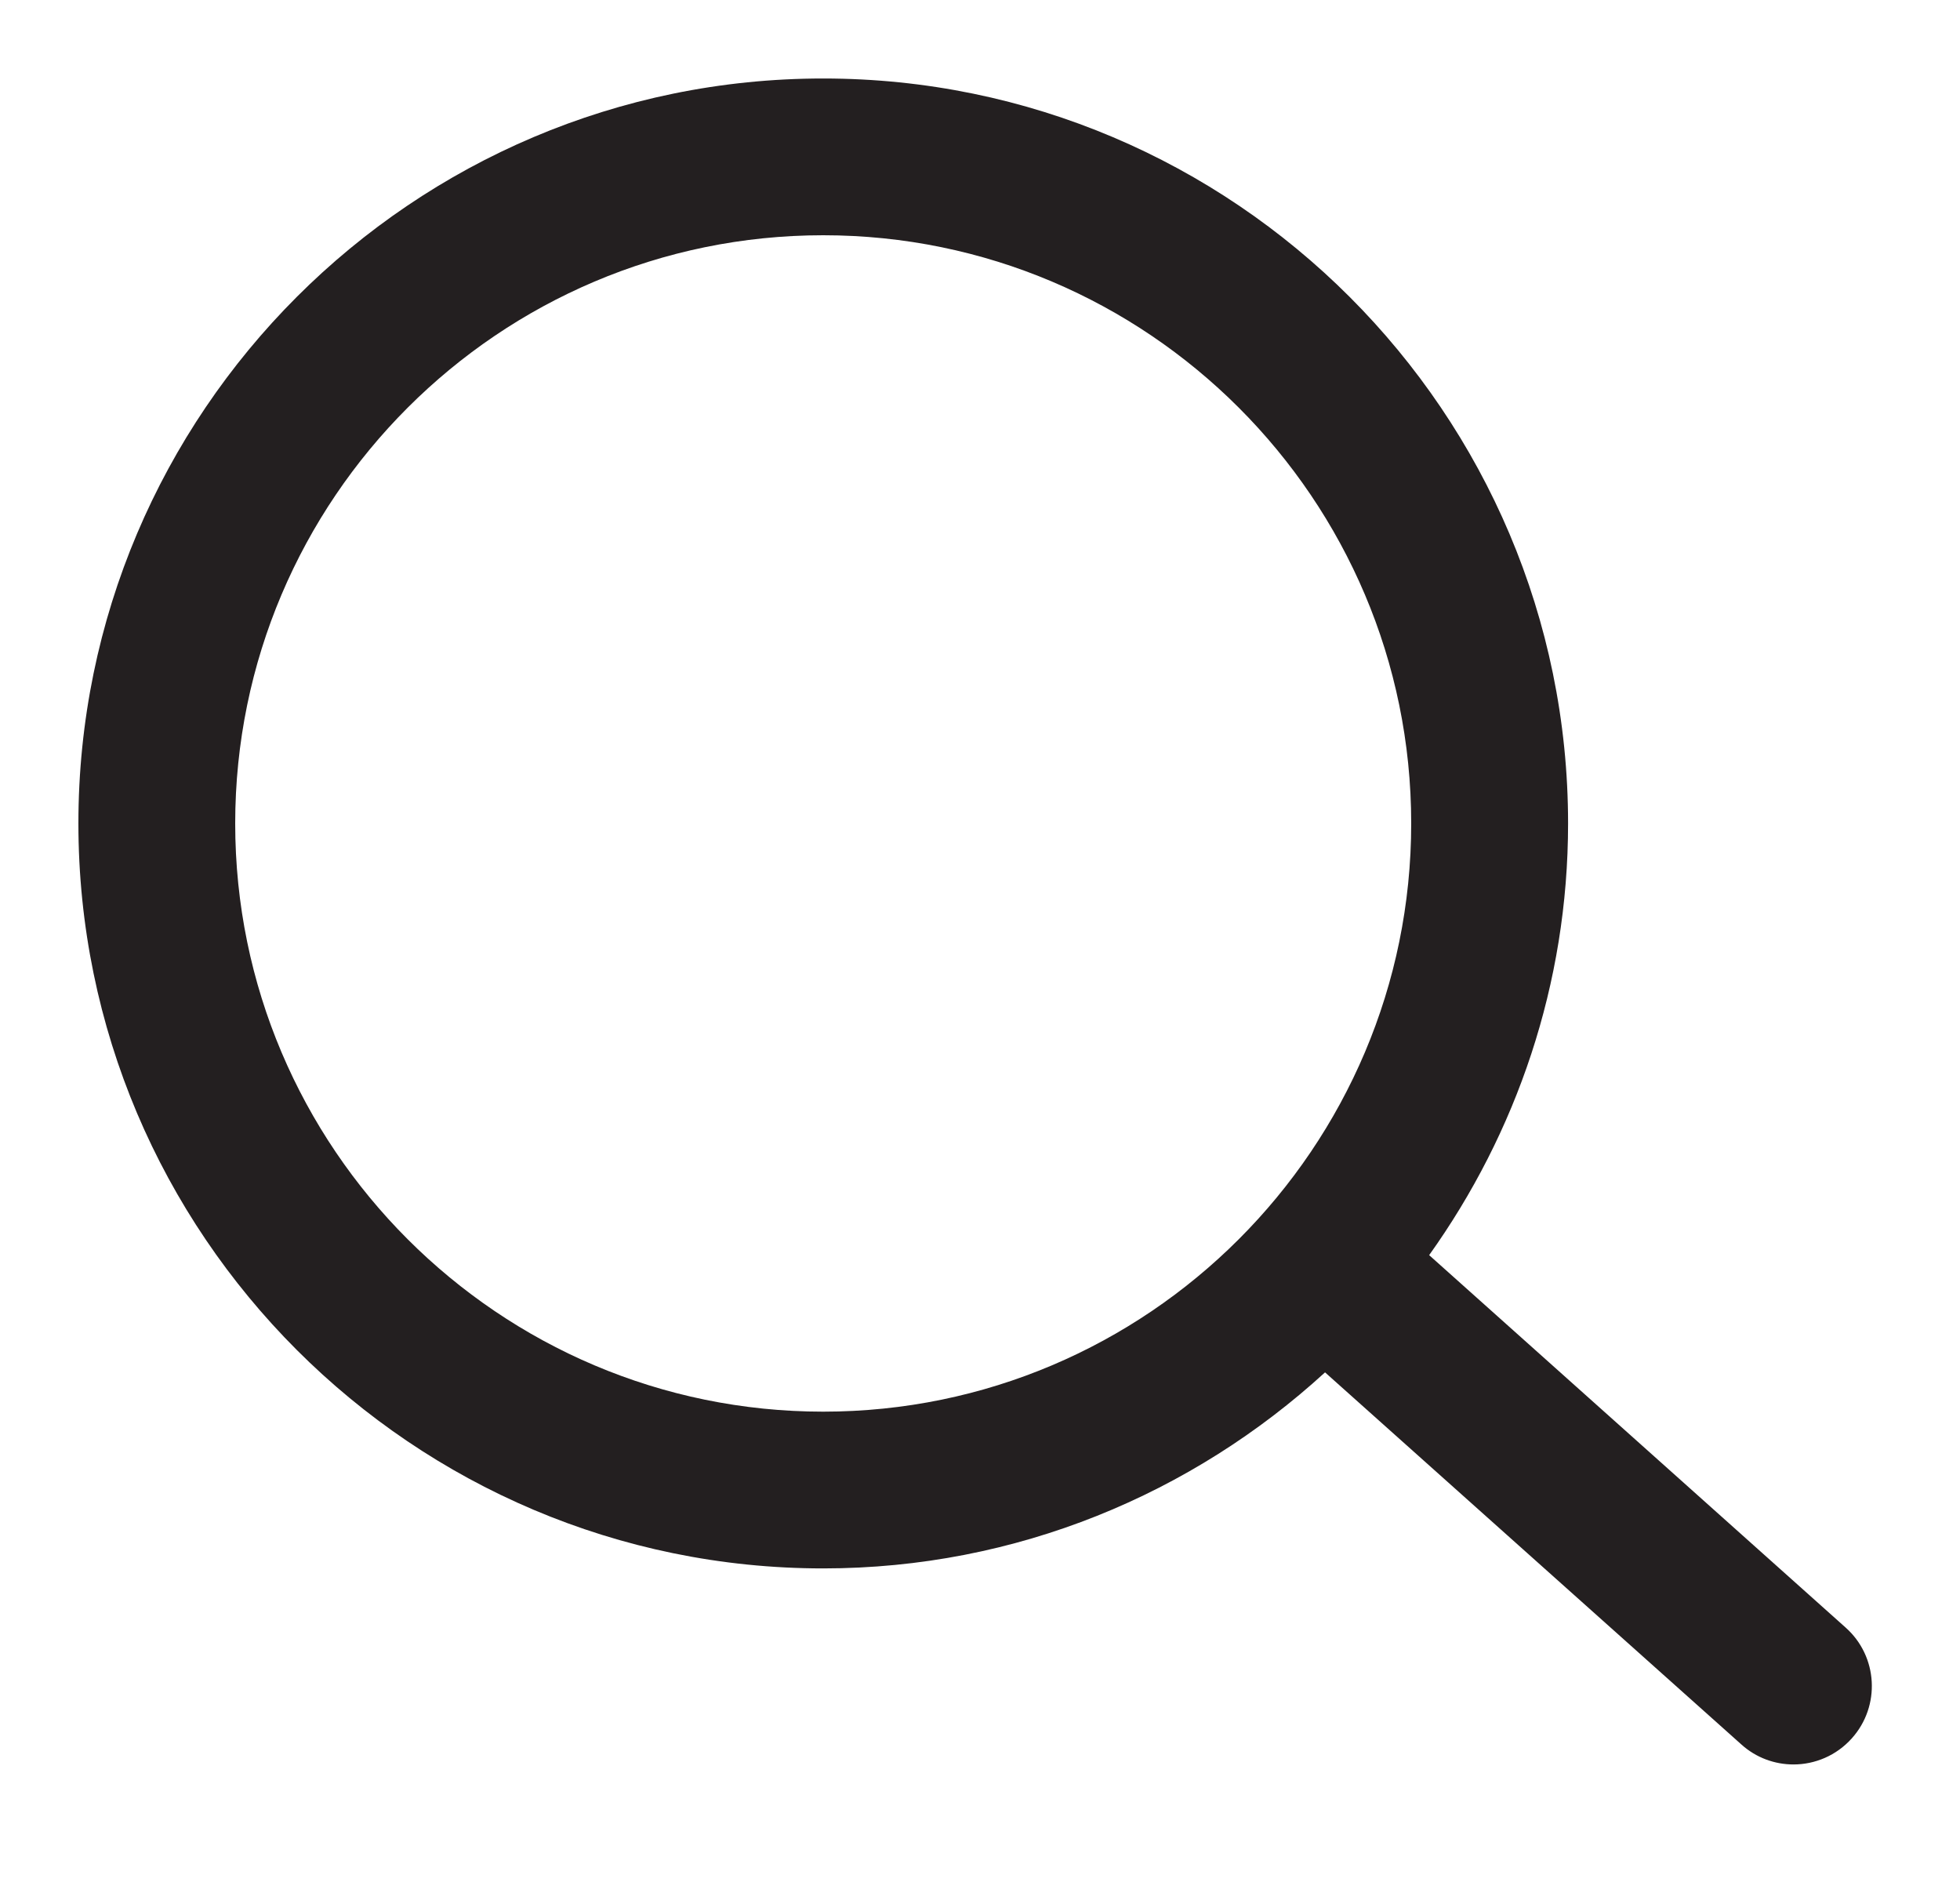 <?xml version="1.0" encoding="utf-8"?>
<!-- Generator: Adobe Illustrator 16.0.0, SVG Export Plug-In . SVG Version: 6.00 Build 0)  -->
<!DOCTYPE svg PUBLIC "-//W3C//DTD SVG 1.1//EN" "http://www.w3.org/Graphics/SVG/1.1/DTD/svg11.dtd">
<svg version="1.1" id="Layer_1" xmlns="http://www.w3.org/2000/svg" xmlns:xlink="http://www.w3.org/1999/xlink" x="0px" y="0px"
	 width="25px" height="24px" viewBox="0 0 25 24" enable-background="new 0 0 25 24" xml:space="preserve">
<path fill="#231F20" d="M23.542,20.756l-5.313-4.75c1.111-1.555,1.772-3.452,1.772-5.505c0-5.238-4.262-9.5-9.5-9.5
	C5.262,1,1,5.262,1,10.5c0,5.24,4.262,9.501,9.5,9.501c2.467,0,4.71-0.953,6.401-2.5l5.309,4.744
	c0.19,0.172,0.429,0.256,0.666,0.256c0.274,0,0.548-0.113,0.745-0.334C23.989,21.756,23.954,21.123,23.542,20.756z M10.5,18.002
	c-4.136,0-7.5-3.365-7.5-7.501C3,6.365,6.365,3,10.5,3c4.136,0,7.5,3.364,7.5,7.5C18.001,14.637,14.637,18.002,10.5,18.002z"/>
</svg>
